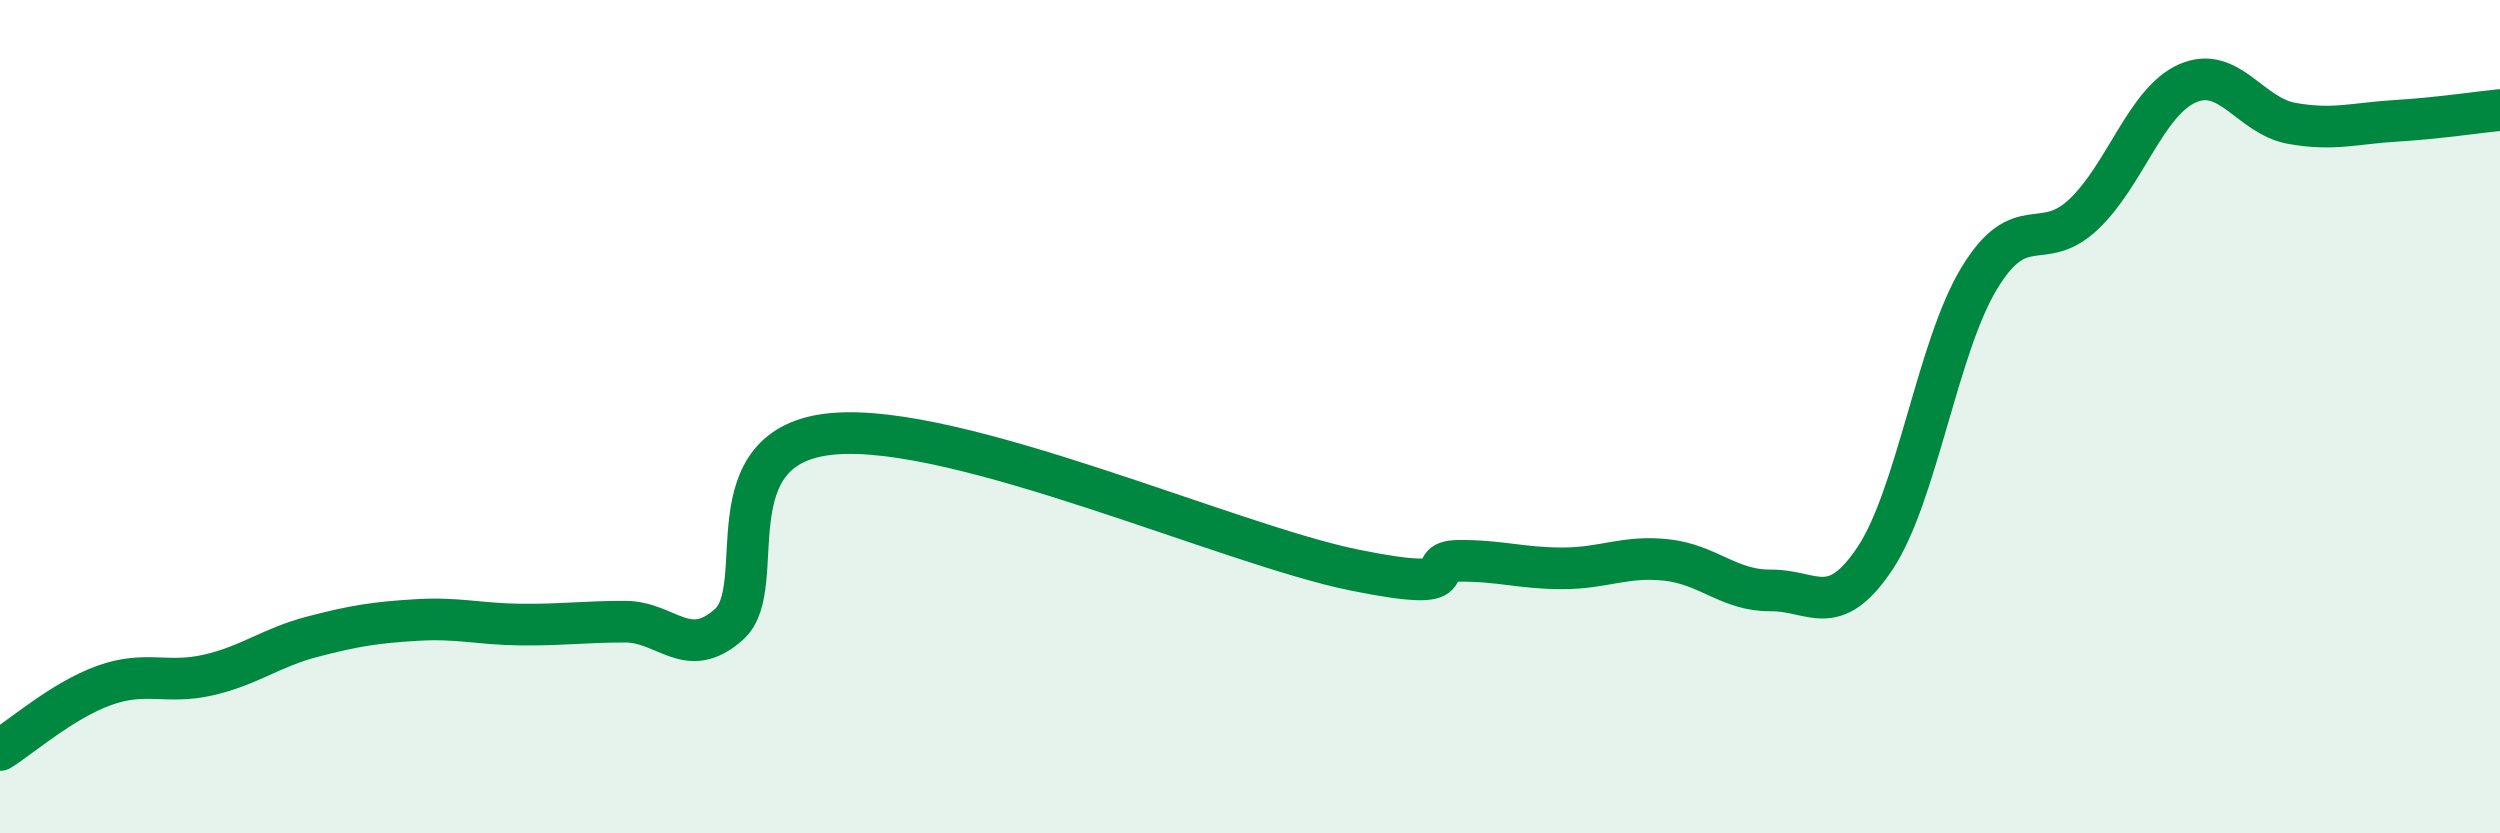
    <svg width="60" height="20" viewBox="0 0 60 20" xmlns="http://www.w3.org/2000/svg">
      <path
        d="M 0,18 C 0.5,17.69 1.5,16.81 2.5,16.45 C 3.5,16.09 4,16.43 5,16.2 C 6,15.97 6.5,15.54 7.5,15.28 C 8.5,15.02 9,14.94 10,14.88 C 11,14.82 11.5,14.98 12.5,14.99 C 13.5,15 14,14.92 15,14.92 C 16,14.92 16.5,15.88 17.5,14.98 C 18.5,14.08 17,10.67 20,10.41 C 23,10.15 29.5,13.07 32.5,13.68 C 35.5,14.29 34,13.47 35,13.46 C 36,13.45 36.5,13.64 37.5,13.64 C 38.5,13.64 39,13.33 40,13.44 C 41,13.55 41.5,14.18 42.5,14.17 C 43.5,14.16 44,14.9 45,13.4 C 46,11.9 46.5,8.33 47.5,6.68 C 48.5,5.03 49,6.09 50,5.15 C 51,4.21 51.5,2.44 52.5,2 C 53.5,1.56 54,2.78 55,2.96 C 56,3.14 56.5,2.96 57.5,2.9 C 58.5,2.84 59.5,2.69 60,2.64L60 20L0 20Z"
        fill="#008740"
        opacity="0.1"
        stroke-linecap="round"
        stroke-linejoin="round"
      />
      <path
        d="M 0,18 C 0.5,17.69 1.5,16.81 2.5,16.45 C 3.5,16.09 4,16.43 5,16.2 C 6,15.97 6.5,15.54 7.5,15.28 C 8.5,15.02 9,14.94 10,14.88 C 11,14.82 11.5,14.98 12.5,14.99 C 13.5,15 14,14.92 15,14.92 C 16,14.92 16.5,15.88 17.5,14.98 C 18.5,14.08 17,10.67 20,10.41 C 23,10.15 29.5,13.07 32.5,13.68 C 35.5,14.29 34,13.47 35,13.46 C 36,13.45 36.5,13.64 37.5,13.64 C 38.5,13.64 39,13.33 40,13.44 C 41,13.55 41.5,14.18 42.5,14.17 C 43.5,14.16 44,14.9 45,13.4 C 46,11.9 46.5,8.33 47.5,6.68 C 48.5,5.03 49,6.09 50,5.15 C 51,4.21 51.5,2.44 52.5,2 C 53.5,1.56 54,2.78 55,2.96 C 56,3.14 56.5,2.96 57.5,2.9 C 58.5,2.84 59.5,2.69 60,2.64"
        stroke="#008740"
        stroke-width="1"
        fill="none"
        stroke-linecap="round"
        stroke-linejoin="round"
      />
    </svg>
  